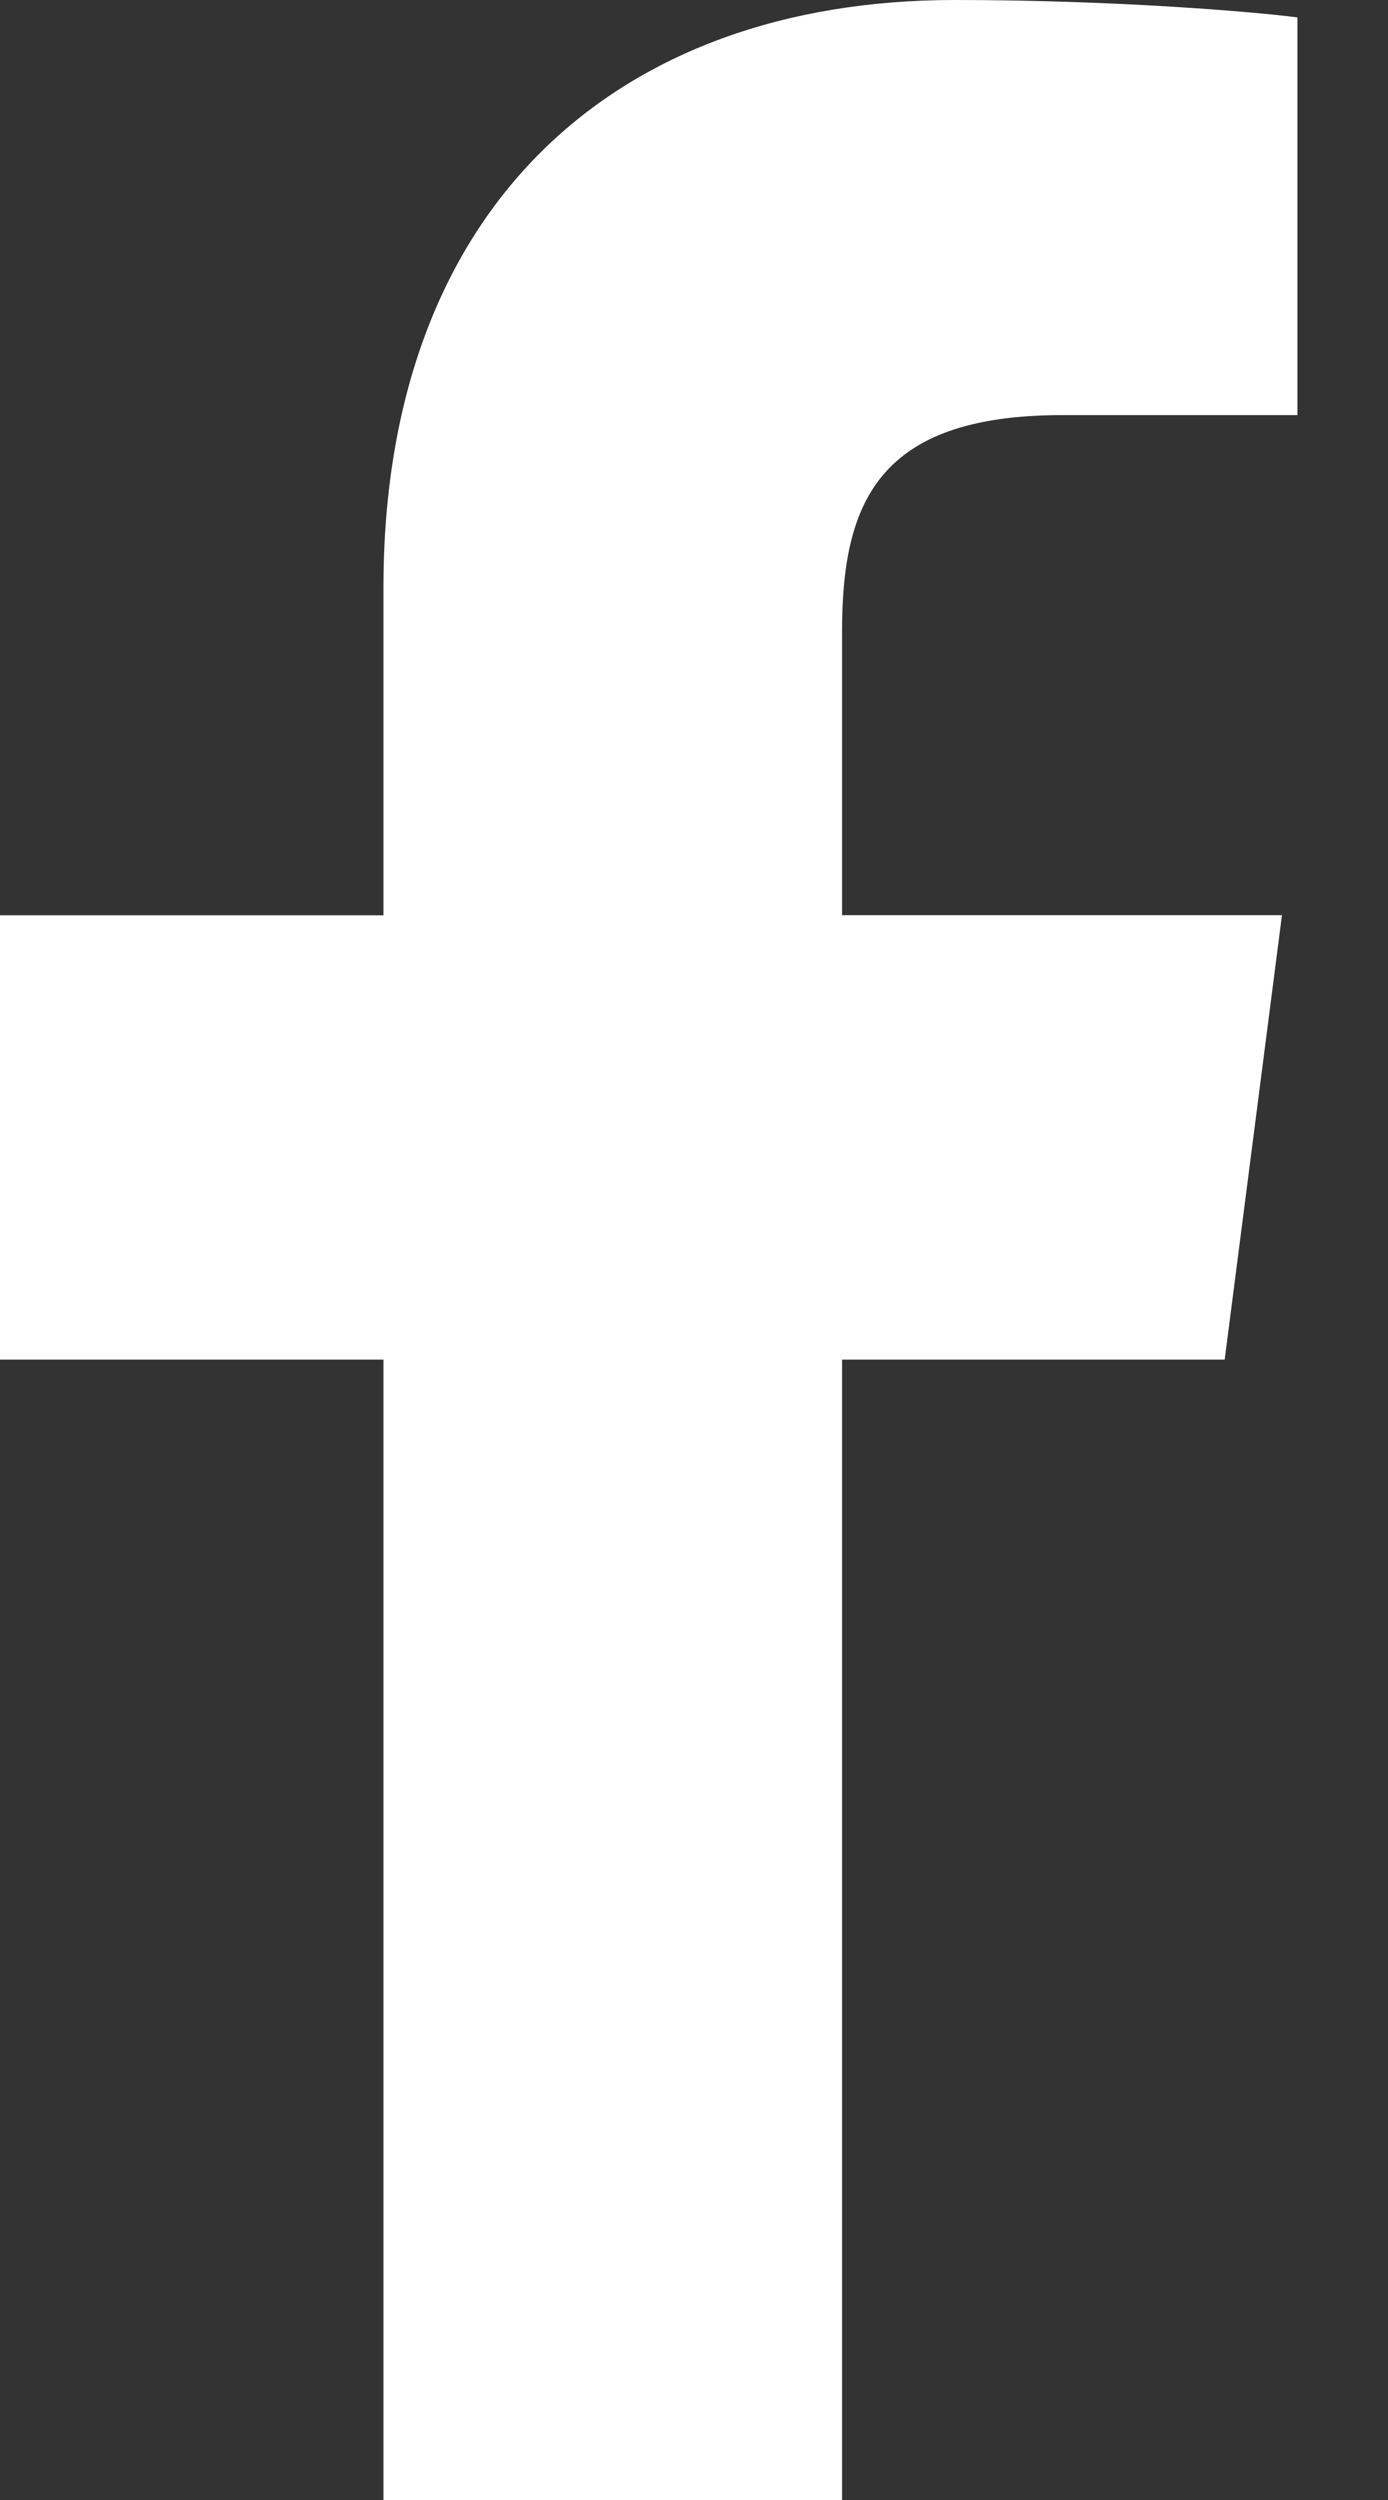 <svg width="15" height="27" fill="none" xmlns="http://www.w3.org/2000/svg"><rect width="100%" height="100%" fill="#333333" stroke="none"/><path fill-rule="evenodd" clip-rule="evenodd" d="M9.1 27V14.684h4.135l.619-4.8H9.1V6.82c0-1.39.387-2.337 2.38-2.337h2.541V.188C13.581.13 12.073 0 10.318 0 6.653 0 4.144 2.237 4.144 6.345v3.54H0v4.799h4.144V27H9.1s-.969 0 0 0z" fill="#fff"/></svg>